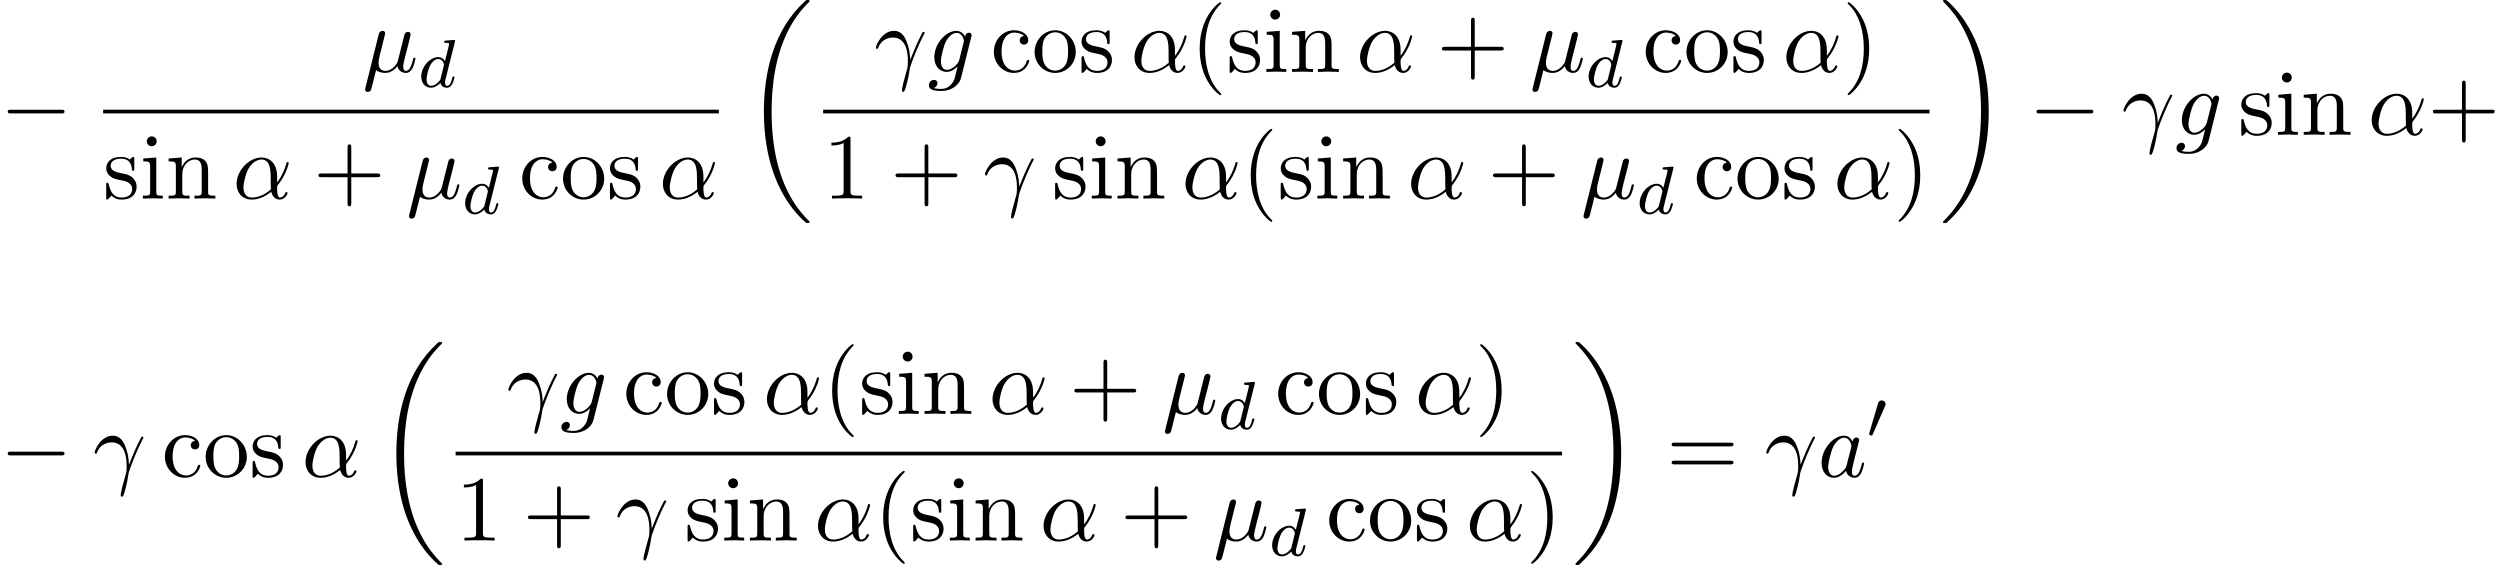 <?xml version='1.0' encoding='UTF-8'?>
<!-- This file was generated by dvisvgm 2.13.3 -->
<svg version='1.1' xmlns='http://www.w3.org/2000/svg' xmlns:xlink='http://www.w3.org/1999/xlink' width='293.371pt' height='66.312pt' viewBox='87.653 80.697 293.371 66.312'>
<defs>
<path id='g1-48' d='M2.112-3.778C2.152-3.881 2.184-3.937 2.184-4.017C2.184-4.28 1.945-4.455 1.722-4.455C1.403-4.455 1.315-4.176 1.283-4.065L.271-.63C.239-.534 .239-.51 .239-.502C.239-.43 .287-.414 .367-.391C.51-.327 .526-.327 .542-.327C.566-.327 .614-.327 .669-.462L2.112-3.778Z'/>
<path id='g4-11' d='M5.204-2.575C5.204-4.287 4.189-4.822 3.382-4.822C1.887-4.822 .447-3.262 .447-1.724C.447-.709 1.102 .12 2.215 .12C2.902 .12 3.687-.131 4.516-.796C4.658-.218 5.018 .12 5.509 .12C6.087 .12 6.425-.48 6.425-.655C6.425-.731 6.36-.764 6.295-.764C6.218-.764 6.185-.731 6.153-.655C5.956-.12 5.564-.12 5.542-.12C5.204-.12 5.204-.971 5.204-1.233C5.204-1.462 5.204-1.484 5.313-1.615C6.338-2.902 6.567-4.167 6.567-4.178C6.567-4.2 6.556-4.287 6.436-4.287C6.327-4.287 6.327-4.255 6.273-4.058C6.076-3.371 5.716-2.542 5.204-1.898V-2.575ZM4.473-1.08C3.513-.24 2.673-.12 2.236-.12C1.582-.12 1.255-.611 1.255-1.309C1.255-1.844 1.538-3.022 1.887-3.578C2.4-4.375 2.989-4.582 3.371-4.582C4.451-4.582 4.451-3.153 4.451-2.302C4.451-1.898 4.451-1.265 4.473-1.08Z'/>
<path id='g4-13' d='M.447-2.771C.873-4.025 2.062-4.036 2.182-4.036C3.829-4.036 3.949-2.127 3.949-1.265C3.949-.6 3.895-.415 3.818-.196C3.578 .6 3.251 1.865 3.251 2.149C3.251 2.269 3.305 2.345 3.393 2.345C3.535 2.345 3.622 2.105 3.742 1.691C3.993 .775 4.102 .153 4.145-.185C4.167-.327 4.189-.469 4.233-.611C4.582-1.691 5.28-3.316 5.716-4.178C5.793-4.309 5.924-4.549 5.924-4.593C5.924-4.702 5.815-4.702 5.793-4.702C5.76-4.702 5.695-4.702 5.662-4.625C5.095-3.589 4.658-2.498 4.222-1.396C4.211-1.735 4.2-2.564 3.775-3.622C3.513-4.287 3.076-4.822 2.324-4.822C.96-4.822 .196-3.164 .196-2.825C.196-2.716 .295-2.716 .404-2.716L.447-2.771Z'/>
<path id='g4-22' d='M2.52-3.829C2.575-4.058 2.684-4.473 2.684-4.527C2.684-4.713 2.553-4.822 2.367-4.822C2.335-4.822 2.029-4.811 1.931-4.429L.36 1.887C.327 2.018 .327 2.04 .327 2.062C.327 2.225 .447 2.356 .633 2.356C.862 2.356 .993 2.16 1.015 2.127C1.058 2.029 1.2 1.462 1.615-.218C1.964 .076 2.455 .12 2.673 .12C3.436 .12 3.862-.371 4.124-.676C4.222-.185 4.625 .12 5.105 .12C5.487 .12 5.738-.131 5.913-.48C6.098-.873 6.24-1.538 6.24-1.56C6.24-1.669 6.142-1.669 6.109-1.669C6-1.669 5.989-1.625 5.956-1.473C5.771-.764 5.575-.12 5.127-.12C4.833-.12 4.8-.404 4.8-.622C4.8-.862 4.931-1.375 5.018-1.756L5.324-2.935C5.356-3.098 5.465-3.513 5.509-3.676C5.564-3.927 5.673-4.342 5.673-4.407C5.673-4.604 5.52-4.702 5.356-4.702C5.302-4.702 5.018-4.691 4.931-4.32L4.418-2.28C4.287-1.735 4.167-1.276 4.135-1.167C4.124-1.113 3.6-.12 2.716-.12C2.171-.12 1.909-.48 1.909-1.069C1.909-1.385 1.985-1.691 2.062-1.996L2.52-3.829Z'/>
<path id='g4-97' d='M4.069-4.124C3.873-4.527 3.556-4.822 3.065-4.822C1.789-4.822 .436-3.218 .436-1.625C.436-.6 1.036 .12 1.887 .12C2.105 .12 2.651 .076 3.305-.698C3.393-.24 3.775 .12 4.298 .12C4.68 .12 4.931-.131 5.105-.48C5.291-.873 5.433-1.538 5.433-1.56C5.433-1.669 5.335-1.669 5.302-1.669C5.193-1.669 5.182-1.625 5.149-1.473C4.964-.764 4.767-.12 4.32-.12C4.025-.12 3.993-.404 3.993-.622C3.993-.862 4.015-.949 4.135-1.429C4.255-1.887 4.276-1.996 4.375-2.411L4.767-3.938C4.844-4.244 4.844-4.265 4.844-4.309C4.844-4.495 4.713-4.604 4.527-4.604C4.265-4.604 4.102-4.364 4.069-4.124ZM3.36-1.298C3.305-1.102 3.305-1.08 3.142-.895C2.662-.295 2.215-.12 1.909-.12C1.364-.12 1.211-.72 1.211-1.145C1.211-1.691 1.56-3.033 1.811-3.535C2.149-4.178 2.64-4.582 3.076-4.582C3.785-4.582 3.938-3.687 3.938-3.622S3.916-3.491 3.905-3.436L3.36-1.298Z'/>
<path id='g4-103' d='M5.138-4.113C5.149-4.178 5.171-4.233 5.171-4.309C5.171-4.495 5.04-4.604 4.855-4.604C4.745-4.604 4.451-4.527 4.407-4.135C4.211-4.538 3.829-4.822 3.393-4.822C2.149-4.822 .796-3.295 .796-1.724C.796-.644 1.462 0 2.247 0C2.891 0 3.404-.513 3.513-.633L3.524-.622C3.295 .349 3.164 .796 3.164 .818C3.12 .916 2.749 1.996 1.593 1.996C1.385 1.996 1.025 1.985 .72 1.887C1.047 1.789 1.167 1.505 1.167 1.32C1.167 1.145 1.047 .938 .753 .938C.513 .938 .164 1.135 .164 1.571C.164 2.018 .567 2.236 1.615 2.236C2.978 2.236 3.764 1.385 3.927 .731L5.138-4.113ZM3.72-1.396C3.655-1.113 3.404-.84 3.164-.633C2.935-.436 2.596-.24 2.28-.24C1.735-.24 1.571-.807 1.571-1.244C1.571-1.767 1.887-3.055 2.182-3.611C2.476-4.145 2.945-4.582 3.404-4.582C4.124-4.582 4.276-3.698 4.276-3.644S4.255-3.524 4.244-3.48L3.72-1.396Z'/>
<path id='g2-0' d='M7.189-2.509C7.375-2.509 7.571-2.509 7.571-2.727S7.375-2.945 7.189-2.945H1.287C1.102-2.945 .905-2.945 .905-2.727S1.102-2.509 1.287-2.509H7.189Z'/>
<path id='g3-100' d='M4.288-5.292C4.296-5.308 4.32-5.412 4.32-5.42C4.32-5.46 4.288-5.531 4.192-5.531C4.16-5.531 3.913-5.507 3.73-5.491L3.284-5.46C3.108-5.444 3.029-5.436 3.029-5.292C3.029-5.181 3.14-5.181 3.236-5.181C3.618-5.181 3.618-5.133 3.618-5.061C3.618-5.013 3.555-4.75 3.515-4.591L3.124-3.037C3.053-3.172 2.821-3.515 2.335-3.515C1.387-3.515 .343-2.407 .343-1.227C.343-.399 .877 .08 1.49 .08C2 .08 2.439-.327 2.582-.486C2.726 .064 3.268 .08 3.363 .08C3.73 .08 3.913-.223 3.977-.359C4.136-.646 4.248-1.108 4.248-1.14C4.248-1.188 4.216-1.243 4.121-1.243S4.009-1.196 3.961-.996C3.85-.558 3.698-.143 3.387-.143C3.204-.143 3.132-.295 3.132-.518C3.132-.669 3.156-.757 3.18-.861L4.288-5.292ZM2.582-.861C2.184-.311 1.769-.143 1.514-.143C1.148-.143 .964-.478 .964-.893C.964-1.267 1.18-2.12 1.355-2.471C1.586-2.957 1.977-3.292 2.343-3.292C2.861-3.292 3.013-2.71 3.013-2.614C3.013-2.582 2.813-1.801 2.766-1.594C2.662-1.219 2.662-1.203 2.582-.861Z'/>
<path id='g5-40' d='M3.611 2.618C3.611 2.585 3.611 2.564 3.425 2.378C2.062 1.004 1.713-1.058 1.713-2.727C1.713-4.625 2.127-6.524 3.469-7.887C3.611-8.018 3.611-8.04 3.611-8.073C3.611-8.149 3.567-8.182 3.502-8.182C3.393-8.182 2.411-7.44 1.767-6.055C1.211-4.855 1.08-3.644 1.08-2.727C1.08-1.876 1.2-.556 1.8 .676C2.455 2.018 3.393 2.727 3.502 2.727C3.567 2.727 3.611 2.695 3.611 2.618Z'/>
<path id='g5-41' d='M3.153-2.727C3.153-3.578 3.033-4.898 2.433-6.131C1.778-7.473 .84-8.182 .731-8.182C.665-8.182 .622-8.138 .622-8.073C.622-8.04 .622-8.018 .829-7.822C1.898-6.742 2.52-5.007 2.52-2.727C2.52-.862 2.116 1.058 .764 2.433C.622 2.564 .622 2.585 .622 2.618C.622 2.684 .665 2.727 .731 2.727C.84 2.727 1.822 1.985 2.465 .6C3.022-.6 3.153-1.811 3.153-2.727Z'/>
<path id='g5-43' d='M4.462-2.509H7.505C7.658-2.509 7.865-2.509 7.865-2.727S7.658-2.945 7.505-2.945H4.462V-6C4.462-6.153 4.462-6.36 4.244-6.36S4.025-6.153 4.025-6V-2.945H.971C.818-2.945 .611-2.945 .611-2.727S.818-2.509 .971-2.509H4.025V.545C4.025 .698 4.025 .905 4.244 .905S4.462 .698 4.462 .545V-2.509Z'/>
<path id='g5-49' d='M3.207-6.982C3.207-7.244 3.207-7.265 2.956-7.265C2.28-6.567 1.32-6.567 .971-6.567V-6.229C1.189-6.229 1.833-6.229 2.4-6.513V-.862C2.4-.469 2.367-.338 1.385-.338H1.036V0C1.418-.033 2.367-.033 2.804-.033S4.189-.033 4.571 0V-.338H4.222C3.24-.338 3.207-.458 3.207-.862V-6.982Z'/>
<path id='g5-61' d='M7.495-3.567C7.658-3.567 7.865-3.567 7.865-3.785S7.658-4.004 7.505-4.004H.971C.818-4.004 .611-4.004 .611-3.785S.818-3.567 .982-3.567H7.495ZM7.505-1.451C7.658-1.451 7.865-1.451 7.865-1.669S7.658-1.887 7.495-1.887H.982C.818-1.887 .611-1.887 .611-1.669S.818-1.451 .971-1.451H7.505Z'/>
<path id='g5-99' d='M1.276-2.378C1.276-4.156 2.171-4.615 2.749-4.615C2.847-4.615 3.535-4.604 3.916-4.211C3.469-4.178 3.404-3.851 3.404-3.709C3.404-3.425 3.6-3.207 3.905-3.207C4.189-3.207 4.407-3.393 4.407-3.72C4.407-4.462 3.578-4.887 2.738-4.887C1.375-4.887 .371-3.709 .371-2.356C.371-.96 1.451 .12 2.716 .12C4.178 .12 4.527-1.189 4.527-1.298S4.418-1.407 4.385-1.407C4.287-1.407 4.265-1.364 4.244-1.298C3.927-.284 3.218-.153 2.815-.153C2.236-.153 1.276-.622 1.276-2.378Z'/>
<path id='g5-105' d='M1.931-4.822L.404-4.702V-4.364C1.113-4.364 1.211-4.298 1.211-3.764V-.829C1.211-.338 1.091-.338 .36-.338V0C.709-.011 1.298-.033 1.56-.033C1.942-.033 2.324-.011 2.695 0V-.338C1.975-.338 1.931-.393 1.931-.818V-4.822ZM1.975-6.72C1.975-7.069 1.702-7.298 1.396-7.298C1.058-7.298 .818-7.004 .818-6.72C.818-6.425 1.058-6.142 1.396-6.142C1.702-6.142 1.975-6.371 1.975-6.72Z'/>
<path id='g5-110' d='M1.2-3.753V-.829C1.2-.338 1.08-.338 .349-.338V0C.731-.011 1.287-.033 1.582-.033C1.865-.033 2.433-.011 2.804 0V-.338C2.073-.338 1.953-.338 1.953-.829V-2.836C1.953-3.971 2.727-4.582 3.425-4.582C4.113-4.582 4.233-3.993 4.233-3.371V-.829C4.233-.338 4.113-.338 3.382-.338V0C3.764-.011 4.32-.033 4.615-.033C4.898-.033 5.465-.011 5.836 0V-.338C5.269-.338 4.996-.338 4.985-.665V-2.749C4.985-3.687 4.985-4.025 4.647-4.418C4.495-4.604 4.135-4.822 3.502-4.822C2.705-4.822 2.193-4.353 1.887-3.676V-4.822L.349-4.702V-4.364C1.113-4.364 1.2-4.287 1.2-3.753Z'/>
<path id='g5-111' d='M5.138-2.335C5.138-3.731 4.047-4.887 2.727-4.887C1.364-4.887 .305-3.698 .305-2.335C.305-.927 1.44 .12 2.716 .12C4.036 .12 5.138-.949 5.138-2.335ZM2.727-.153C2.258-.153 1.778-.382 1.484-.884C1.211-1.364 1.211-2.029 1.211-2.422C1.211-2.847 1.211-3.436 1.473-3.916C1.767-4.418 2.28-4.647 2.716-4.647C3.196-4.647 3.665-4.407 3.949-3.938S4.233-2.836 4.233-2.422C4.233-2.029 4.233-1.44 3.993-.96C3.753-.469 3.273-.153 2.727-.153Z'/>
<path id='g5-115' d='M2.269-2.116C2.509-2.073 3.404-1.898 3.404-1.113C3.404-.556 3.022-.12 2.171-.12C1.255-.12 .862-.742 .655-1.669C.622-1.811 .611-1.855 .502-1.855C.36-1.855 .36-1.778 .36-1.582V-.142C.36 .044 .36 .12 .48 .12C.535 .12 .545 .109 .753-.098C.775-.12 .775-.142 .971-.349C1.451 .109 1.942 .12 2.171 .12C3.425 .12 3.927-.611 3.927-1.396C3.927-1.975 3.6-2.302 3.469-2.433C3.109-2.782 2.684-2.869 2.225-2.956C1.615-3.076 .884-3.218 .884-3.851C.884-4.233 1.167-4.68 2.105-4.68C3.305-4.68 3.36-3.698 3.382-3.36C3.393-3.262 3.491-3.262 3.513-3.262C3.655-3.262 3.655-3.316 3.655-3.524V-4.625C3.655-4.811 3.655-4.887 3.535-4.887C3.48-4.887 3.458-4.887 3.316-4.756C3.284-4.713 3.175-4.615 3.131-4.582C2.716-4.887 2.269-4.887 2.105-4.887C.775-4.887 .36-4.156 .36-3.545C.36-3.164 .535-2.858 .829-2.618C1.178-2.335 1.484-2.269 2.269-2.116Z'/>
<path id='g0-18' d='M7.636 25.625C7.636 25.582 7.615 25.56 7.593 25.527C7.189 25.124 6.458 24.393 5.727 23.215C3.971 20.4 3.175 16.855 3.175 12.655C3.175 9.72 3.567 5.935 5.367 2.684C6.229 1.135 7.124 .24 7.604-.24C7.636-.273 7.636-.295 7.636-.327C7.636-.436 7.56-.436 7.407-.436S7.233-.436 7.069-.273C3.415 3.055 2.269 8.051 2.269 12.644C2.269 16.931 3.251 21.251 6.022 24.513C6.24 24.764 6.655 25.211 7.102 25.604C7.233 25.735 7.255 25.735 7.407 25.735S7.636 25.735 7.636 25.625Z'/>
<path id='g0-19' d='M5.749 12.655C5.749 8.367 4.767 4.047 1.996 .785C1.778 .535 1.364 .087 .916-.305C.785-.436 .764-.436 .611-.436C.48-.436 .382-.436 .382-.327C.382-.284 .425-.24 .447-.218C.829 .175 1.56 .905 2.291 2.084C4.047 4.898 4.844 8.444 4.844 12.644C4.844 15.578 4.451 19.364 2.651 22.615C1.789 24.164 .884 25.069 .425 25.527C.404 25.56 .382 25.593 .382 25.625C.382 25.735 .48 25.735 .611 25.735C.764 25.735 .785 25.735 .949 25.571C4.604 22.244 5.749 17.247 5.749 12.655Z'/>
</defs>
<g id='page1'>
<use x='87.653' y='96.516' xlink:href='#g2-0'/>
<use x='130.17' y='89.136' xlink:href='#g4-22'/>
<use x='136.743' y='90.913' xlink:href='#g3-100'/>
<rect x='99.757' y='93.57' height='.436' width='72.254'/>
<use x='99.757' y='103.999' xlink:href='#g5-115'/>
<use x='104.06' y='103.999' xlink:href='#g5-105'/>
<use x='107.091' y='103.999' xlink:href='#g5-110'/>
<use x='114.969' y='103.999' xlink:href='#g4-11'/>
<use x='124.412' y='103.999' xlink:href='#g5-43'/>
<use x='135.322' y='103.999' xlink:href='#g4-22'/>
<use x='141.895' y='105.776' xlink:href='#g3-100'/>
<use x='148.568' y='103.999' xlink:href='#g5-99'/>
<use x='153.417' y='103.999' xlink:href='#g5-111'/>
<use x='158.871' y='103.999' xlink:href='#g5-115'/>
<use x='164.993' y='103.999' xlink:href='#g4-11'/>
<use x='175.025' y='81.134' xlink:href='#g0-18'/>
<use x='190.242' y='89.136' xlink:href='#g4-13'/>
<use x='196.496' y='89.136' xlink:href='#g4-103'/>
<use x='203.908' y='89.136' xlink:href='#g5-99'/>
<use x='208.757' y='89.136' xlink:href='#g5-111'/>
<use x='214.211' y='89.136' xlink:href='#g5-115'/>
<use x='220.333' y='89.136' xlink:href='#g4-11'/>
<use x='227.352' y='89.136' xlink:href='#g5-40'/>
<use x='231.594' y='89.136' xlink:href='#g5-115'/>
<use x='235.897' y='89.136' xlink:href='#g5-105'/>
<use x='238.927' y='89.136' xlink:href='#g5-110'/>
<use x='246.806' y='89.136' xlink:href='#g4-11'/>
<use x='256.249' y='89.136' xlink:href='#g5-43'/>
<use x='267.158' y='89.136' xlink:href='#g4-22'/>
<use x='273.732' y='90.913' xlink:href='#g3-100'/>
<use x='280.405' y='89.136' xlink:href='#g5-99'/>
<use x='285.254' y='89.136' xlink:href='#g5-111'/>
<use x='290.708' y='89.136' xlink:href='#g5-115'/>
<use x='296.829' y='89.136' xlink:href='#g4-11'/>
<use x='303.848' y='89.136' xlink:href='#g5-41'/>
<rect x='184.251' y='93.57' height='.436' width='129.83'/>
<use x='184.251' y='103.999' xlink:href='#g5-49'/>
<use x='192.13' y='103.999' xlink:href='#g5-43'/>
<use x='203.039' y='103.999' xlink:href='#g4-13'/>
<use x='211.111' y='103.999' xlink:href='#g5-115'/>
<use x='215.414' y='103.999' xlink:href='#g5-105'/>
<use x='218.444' y='103.999' xlink:href='#g5-110'/>
<use x='226.323' y='103.999' xlink:href='#g4-11'/>
<use x='233.342' y='103.999' xlink:href='#g5-40'/>
<use x='237.585' y='103.999' xlink:href='#g5-115'/>
<use x='241.888' y='103.999' xlink:href='#g5-105'/>
<use x='244.918' y='103.999' xlink:href='#g5-110'/>
<use x='252.797' y='103.999' xlink:href='#g4-11'/>
<use x='262.24' y='103.999' xlink:href='#g5-43'/>
<use x='273.149' y='103.999' xlink:href='#g4-22'/>
<use x='279.722' y='105.776' xlink:href='#g3-100'/>
<use x='286.396' y='103.999' xlink:href='#g5-99'/>
<use x='291.244' y='103.999' xlink:href='#g5-111'/>
<use x='296.699' y='103.999' xlink:href='#g5-115'/>
<use x='302.82' y='103.999' xlink:href='#g4-11'/>
<use x='309.839' y='103.999' xlink:href='#g5-41'/>
<use x='315.277' y='81.134' xlink:href='#g0-19'/>
<use x='325.731' y='96.516' xlink:href='#g2-0'/>
<use x='336.64' y='96.516' xlink:href='#g4-13'/>
<use x='342.894' y='96.516' xlink:href='#g4-103'/>
<use x='350.307' y='96.516' xlink:href='#g5-115'/>
<use x='354.61' y='96.516' xlink:href='#g5-105'/>
<use x='357.641' y='96.516' xlink:href='#g5-110'/>
<use x='365.519' y='96.516' xlink:href='#g4-11'/>
<use x='372.538' y='96.516' xlink:href='#g5-43'/>
<use x='87.653' y='136.645' xlink:href='#g2-0'/>
<use x='98.562' y='136.645' xlink:href='#g4-13'/>
<use x='106.634' y='136.645' xlink:href='#g5-99'/>
<use x='111.482' y='136.645' xlink:href='#g5-111'/>
<use x='116.937' y='136.645' xlink:href='#g5-115'/>
<use x='123.058' y='136.645' xlink:href='#g4-11'/>
<use x='131.895' y='121.264' xlink:href='#g0-18'/>
<use x='147.112' y='129.265' xlink:href='#g4-13'/>
<use x='153.366' y='129.265' xlink:href='#g4-103'/>
<use x='160.778' y='129.265' xlink:href='#g5-99'/>
<use x='165.627' y='129.265' xlink:href='#g5-111'/>
<use x='171.081' y='129.265' xlink:href='#g5-115'/>
<use x='177.203' y='129.265' xlink:href='#g4-11'/>
<use x='184.222' y='129.265' xlink:href='#g5-40'/>
<use x='188.464' y='129.265' xlink:href='#g5-115'/>
<use x='192.767' y='129.265' xlink:href='#g5-105'/>
<use x='195.797' y='129.265' xlink:href='#g5-110'/>
<use x='203.676' y='129.265' xlink:href='#g4-11'/>
<use x='213.119' y='129.265' xlink:href='#g5-43'/>
<use x='224.028' y='129.265' xlink:href='#g4-22'/>
<use x='230.602' y='131.043' xlink:href='#g3-100'/>
<use x='237.275' y='129.265' xlink:href='#g5-99'/>
<use x='242.124' y='129.265' xlink:href='#g5-111'/>
<use x='247.578' y='129.265' xlink:href='#g5-115'/>
<use x='253.699' y='129.265' xlink:href='#g4-11'/>
<use x='260.718' y='129.265' xlink:href='#g5-41'/>
<rect x='141.121' y='133.7' height='.436' width='129.83'/>
<use x='141.121' y='144.129' xlink:href='#g5-49'/>
<use x='149' y='144.129' xlink:href='#g5-43'/>
<use x='159.909' y='144.129' xlink:href='#g4-13'/>
<use x='167.981' y='144.129' xlink:href='#g5-115'/>
<use x='172.284' y='144.129' xlink:href='#g5-105'/>
<use x='175.314' y='144.129' xlink:href='#g5-110'/>
<use x='183.193' y='144.129' xlink:href='#g4-11'/>
<use x='190.212' y='144.129' xlink:href='#g5-40'/>
<use x='194.454' y='144.129' xlink:href='#g5-115'/>
<use x='198.758' y='144.129' xlink:href='#g5-105'/>
<use x='201.788' y='144.129' xlink:href='#g5-110'/>
<use x='209.667' y='144.129' xlink:href='#g4-11'/>
<use x='219.11' y='144.129' xlink:href='#g5-43'/>
<use x='230.019' y='144.129' xlink:href='#g4-22'/>
<use x='236.592' y='145.906' xlink:href='#g3-100'/>
<use x='243.266' y='144.129' xlink:href='#g5-99'/>
<use x='248.114' y='144.129' xlink:href='#g5-111'/>
<use x='253.569' y='144.129' xlink:href='#g5-115'/>
<use x='259.69' y='144.129' xlink:href='#g4-11'/>
<use x='266.709' y='144.129' xlink:href='#g5-41'/>
<use x='272.147' y='121.264' xlink:href='#g0-19'/>
<use x='283.207' y='136.645' xlink:href='#g5-61'/>
<use x='294.722' y='136.645' xlink:href='#g4-13'/>
<use x='300.976' y='136.645' xlink:href='#g4-97'/>
<use x='306.743' y='132.141' xlink:href='#g1-48'/>
</g>
</svg><!--Rendered by QuickLaTeX.com-->